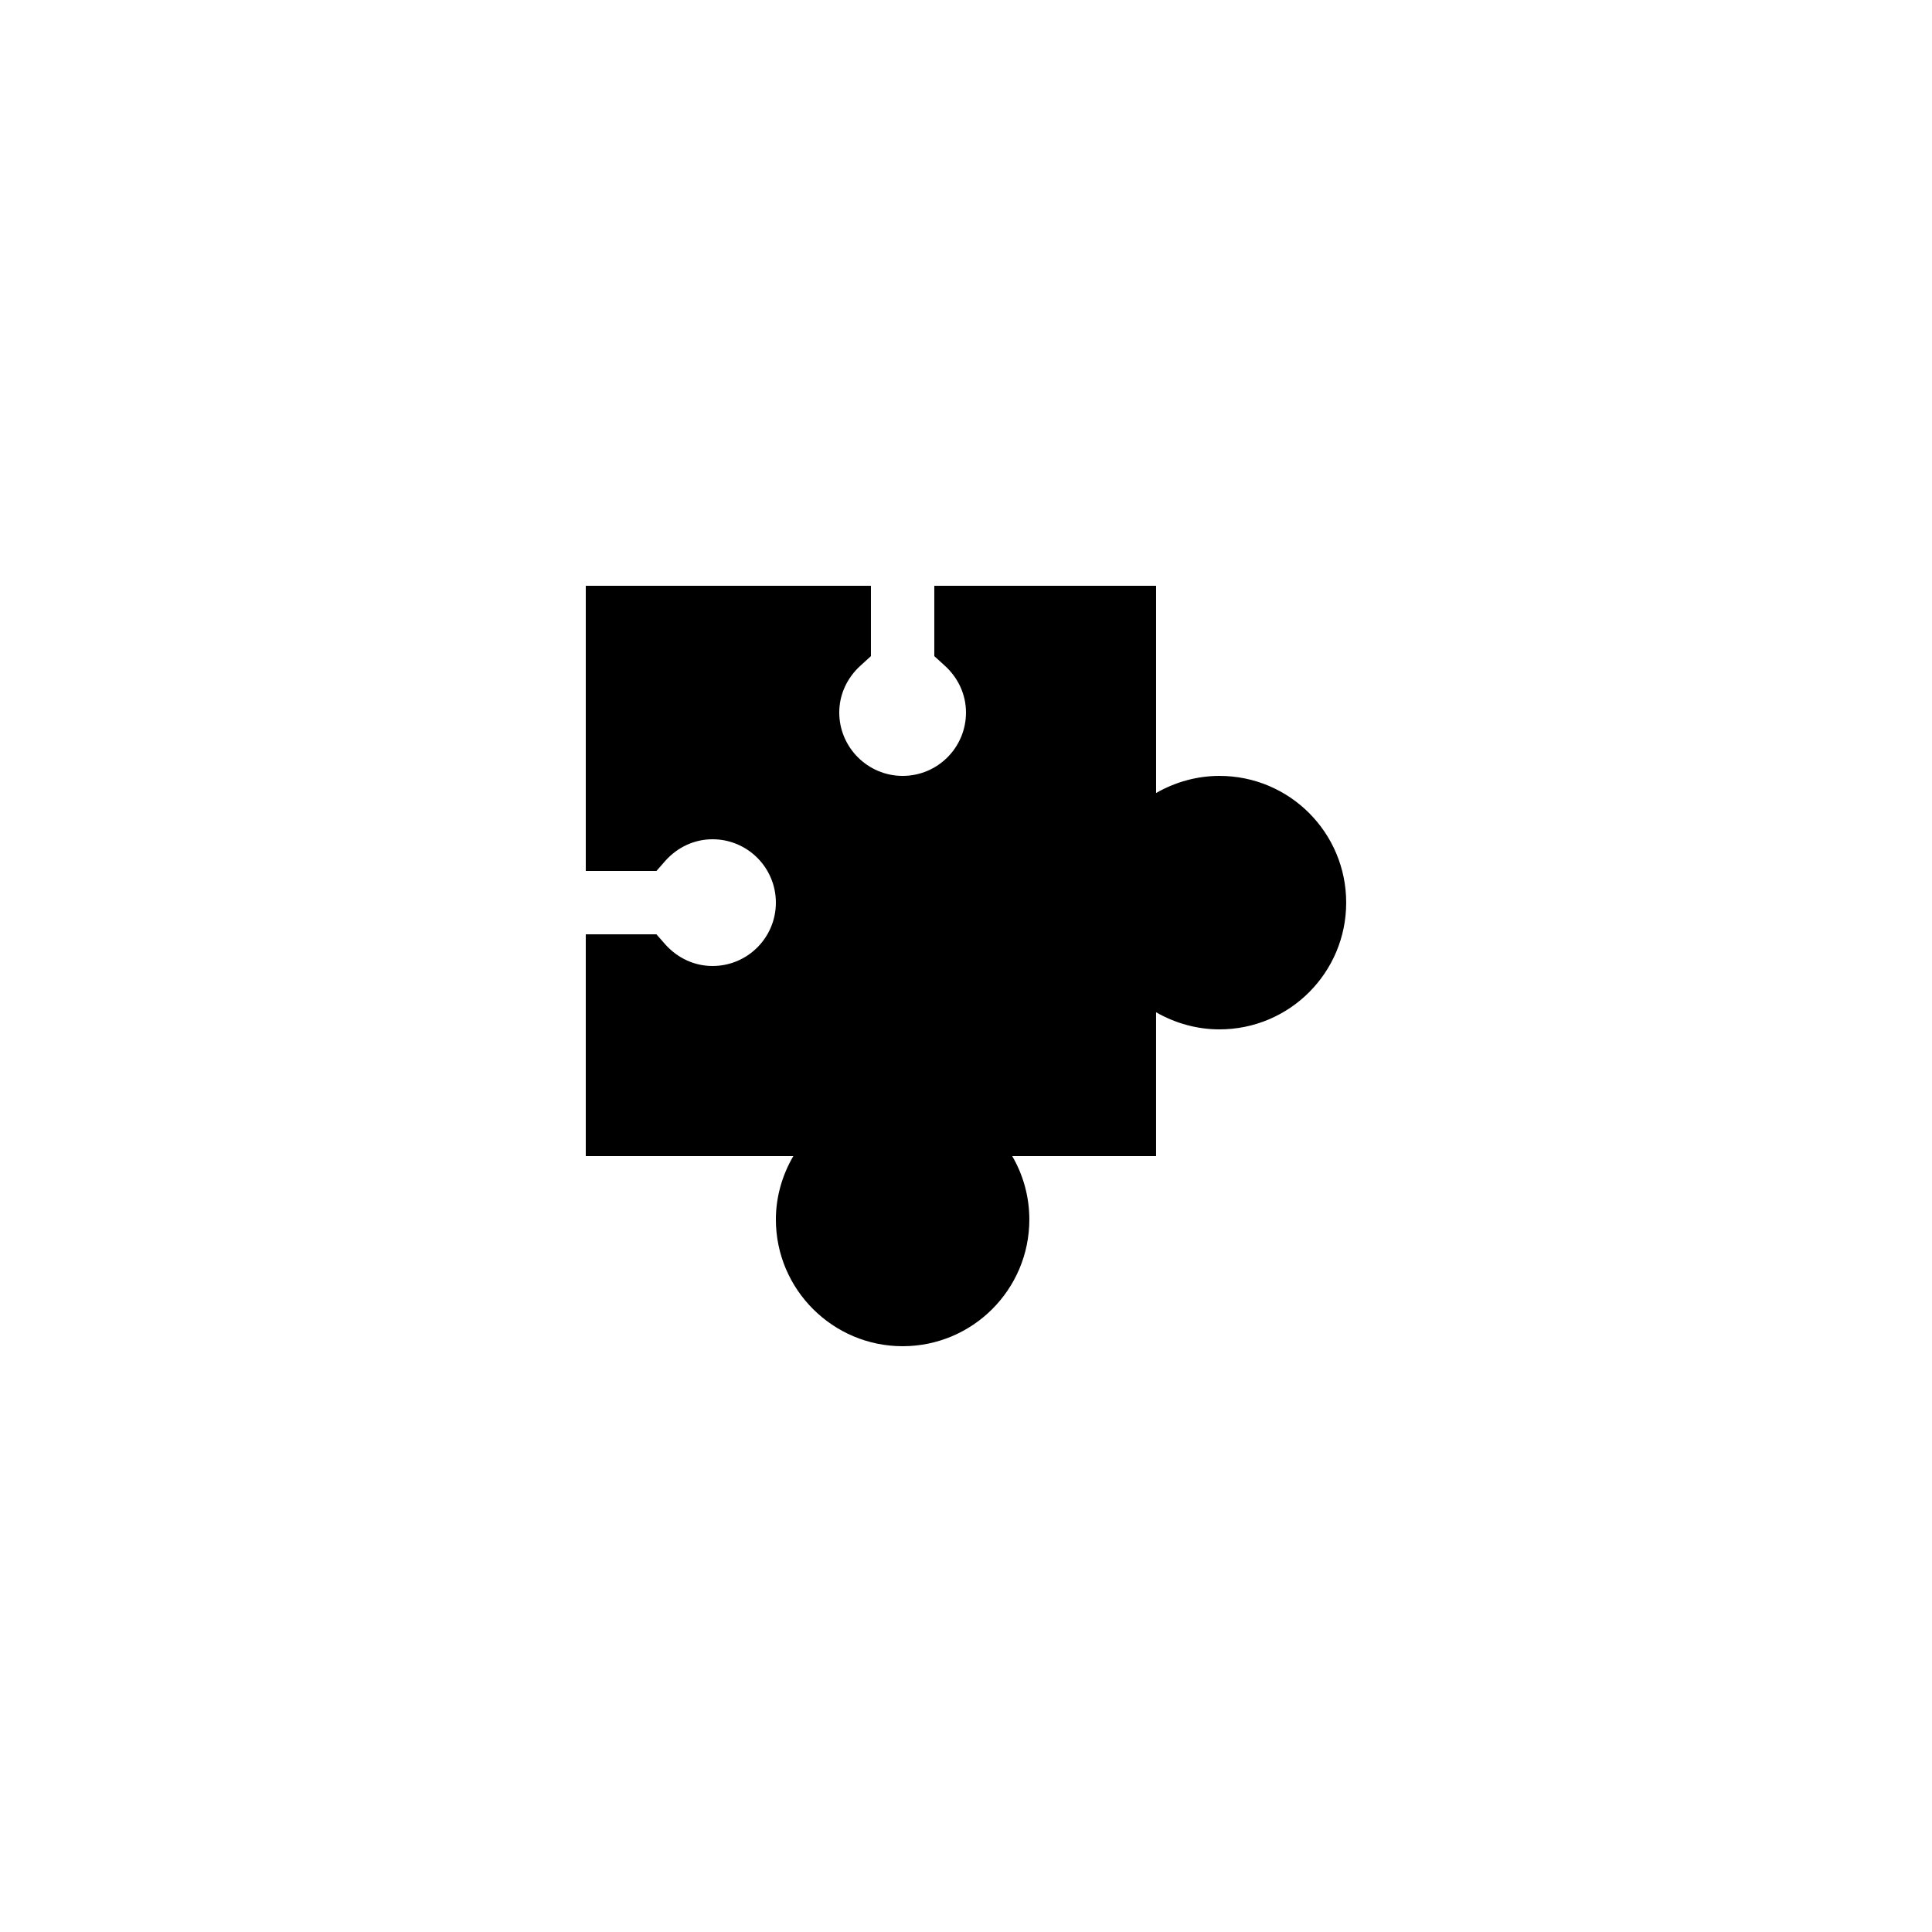 <?xml version="1.0" encoding="UTF-8"?>
<!-- Uploaded to: SVG Repo, www.svgrepo.com, Generator: SVG Repo Mixer Tools -->
<svg fill="#000000" width="800px" height="800px" version="1.1" viewBox="144 144 512 512" xmlns="http://www.w3.org/2000/svg">
 <path d="m467.17 349.62c-5.879 0-11.672 1.594-16.793 4.535v-54.914h-58.777v18.641l2.769 2.519c3.613 3.273 5.629 7.723 5.629 12.426 0 9.238-7.473 16.793-16.793 16.793-9.238 0-16.793-7.559-16.793-16.793 0-4.703 2.016-9.152 5.625-12.426l2.769-2.519v-18.641h-75.57v75.57h18.727l2.434-2.769c3.273-3.613 7.723-5.629 12.426-5.629 9.32 0 16.793 7.559 16.793 16.793 0 9.238-7.473 16.793-16.793 16.793-4.703 0-9.152-2.016-12.426-5.625l-2.438-2.769h-18.723v58.777h55c-2.941 5.039-4.621 10.832-4.621 16.793 0 18.559 15.113 33.586 33.586 33.586 18.559 0 33.586-15.031 33.586-33.586 0-5.961-1.594-11.754-4.535-16.793h38.125v-38.121c5.121 2.938 10.914 4.535 16.793 4.535 18.559 0 33.586-15.031 33.586-33.586 0.004-18.559-15.027-33.59-33.586-33.59z"/>
</svg>